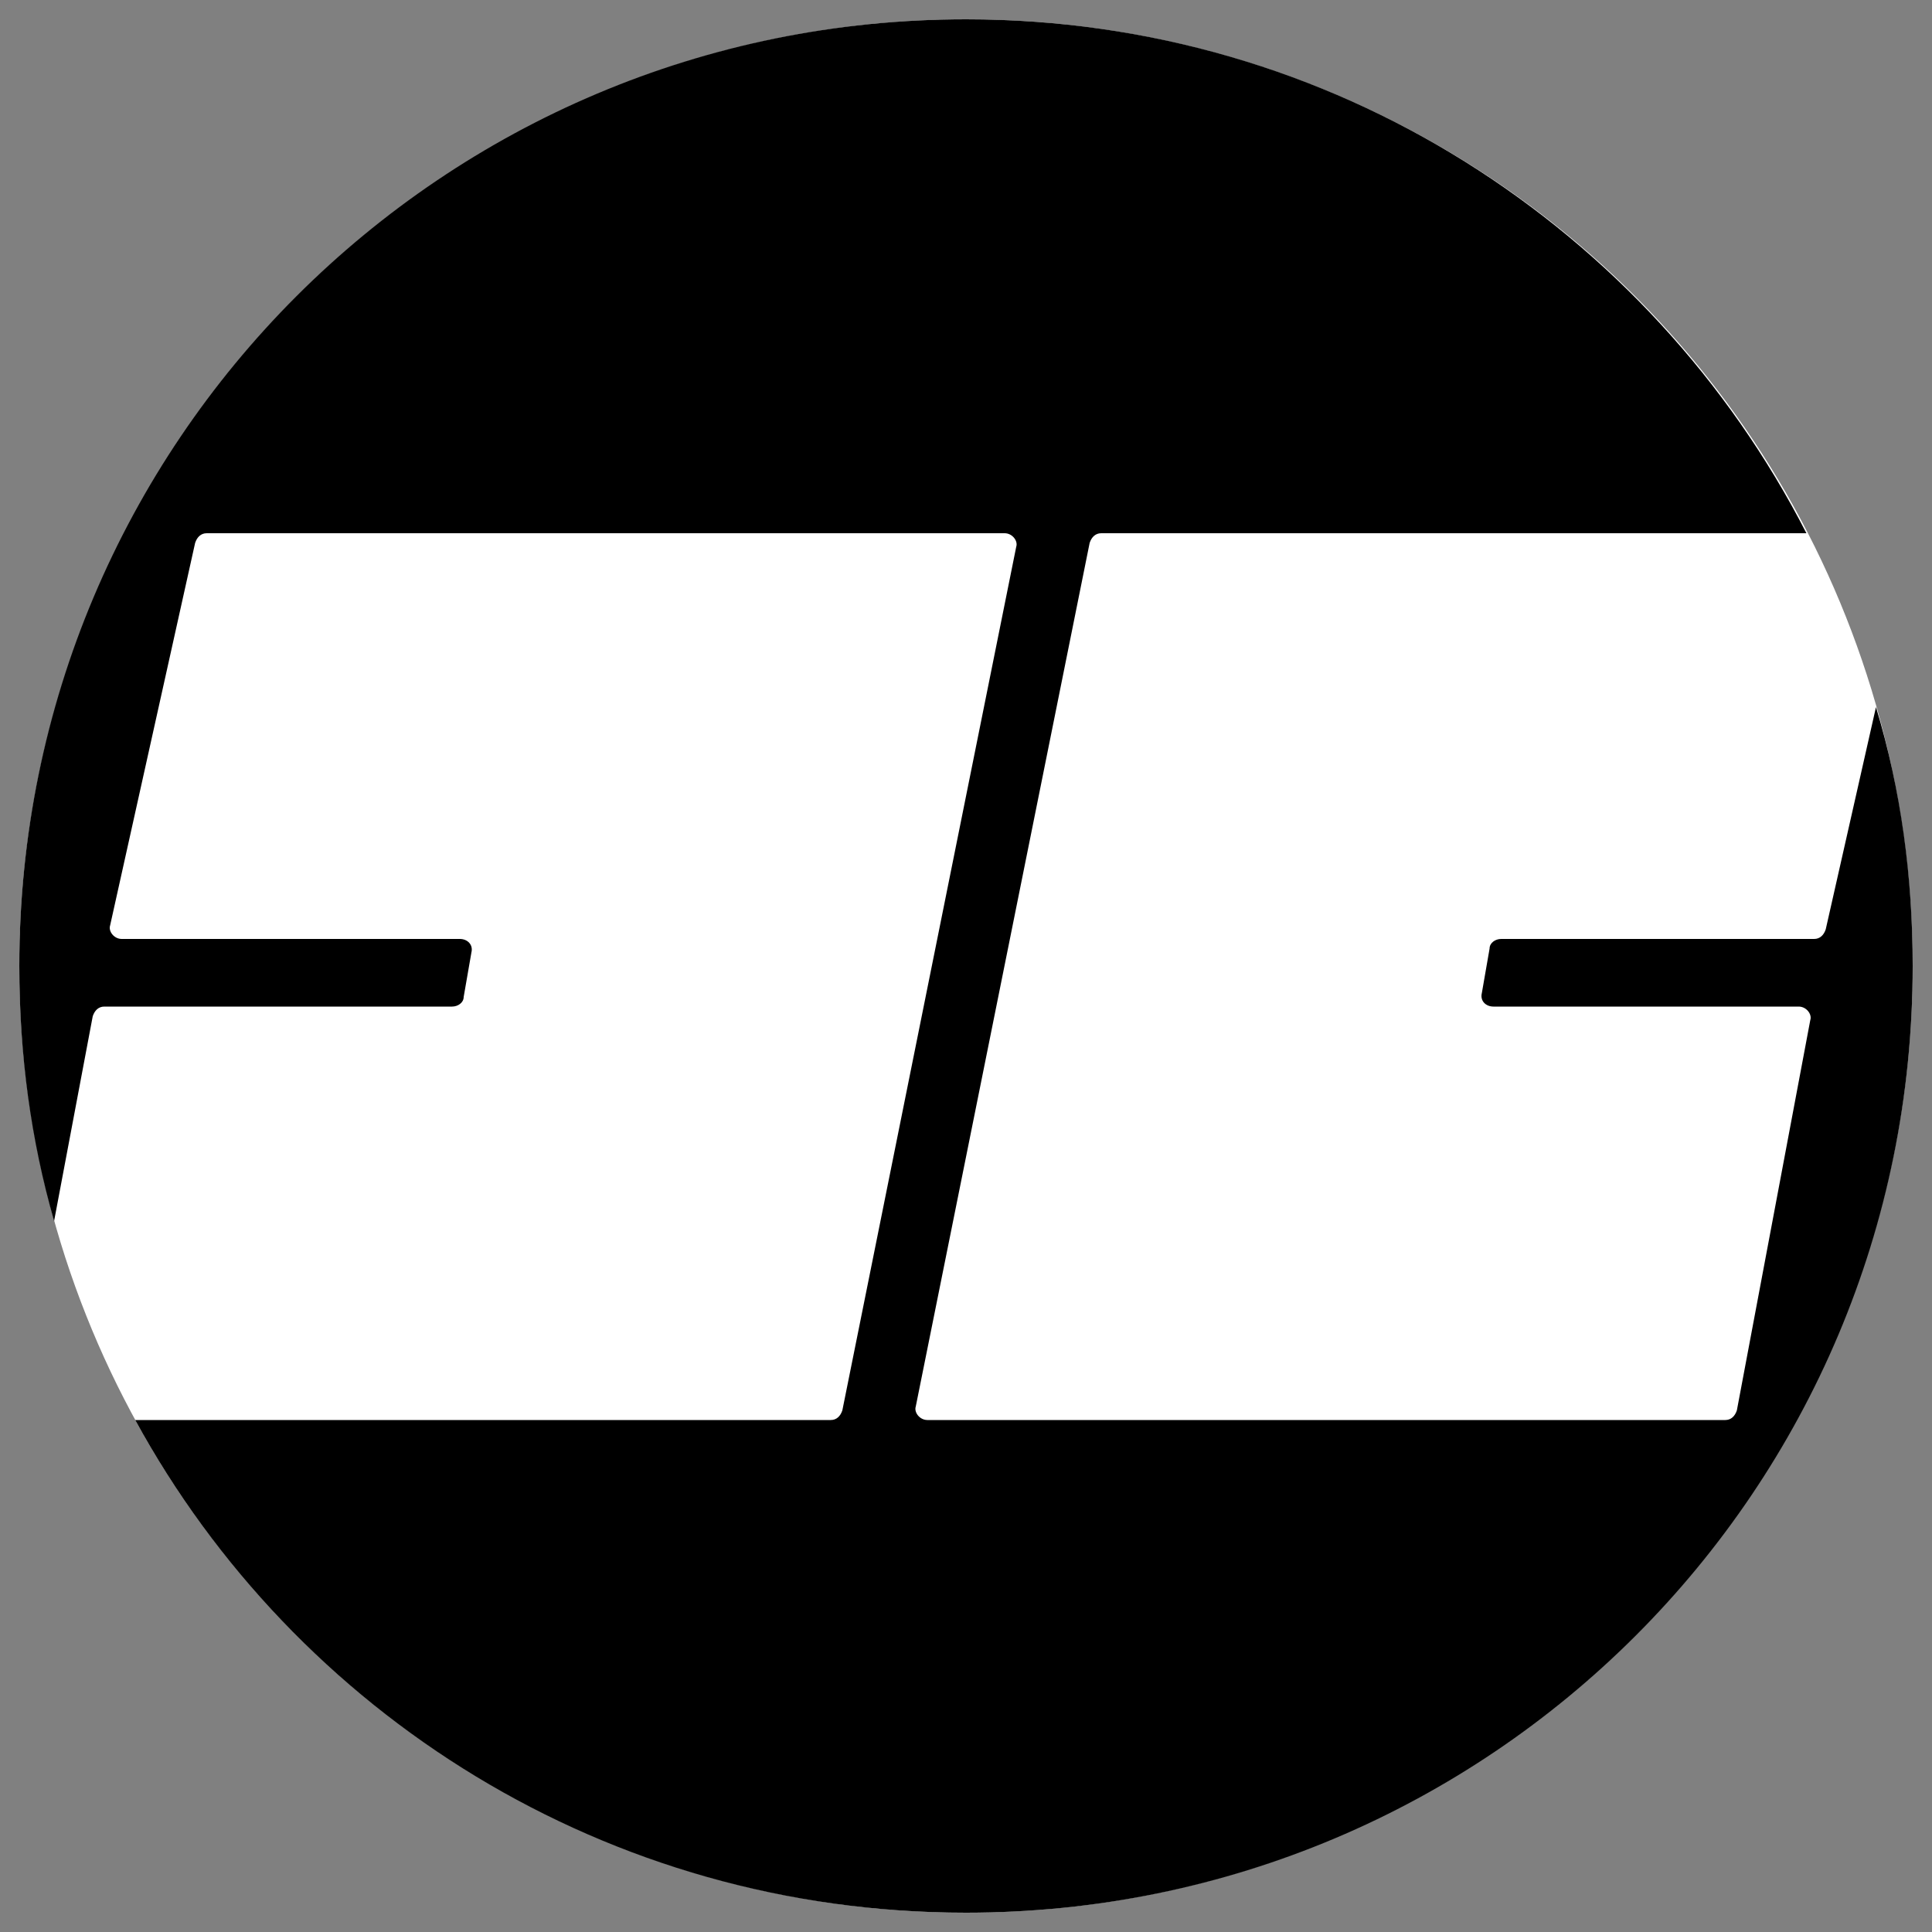 <svg xmlns="http://www.w3.org/2000/svg" xmlns:xlink="http://www.w3.org/1999/xlink" id="Calque_1" x="0px" y="0px" viewBox="0 0 100 100" style="enable-background:new 0 0 100 100;" xml:space="preserve"><rect x="0" y="0" width="100" height="100" fill="#808080" stroke="none"/><style type="text/css">	.st0{fill:#FFFFFF;}</style><g>	<circle class="st0" cx="50" cy="50" r="49"></circle>	<path d="M97.1,36.6l-2.6,11.5c-0.1,0.3-0.3,0.5-0.6,0.5H77.7c-0.3,0-0.6,0.2-0.6,0.5l-0.4,2.3c-0.1,0.4,0.2,0.7,0.6,0.7h15.8  c0.4,0,0.7,0.4,0.6,0.7L89.9,73c-0.1,0.3-0.3,0.5-0.6,0.5H48c-0.4,0-0.7-0.4-0.6-0.7l9-44.7c0.1-0.3,0.3-0.5,0.6-0.5h36.5  C85.4,11.8,69,1,50,1C22.9,1,1,22.9,1,50c0,4.6,0.6,9,1.8,13.2l2-10.6c0.1-0.3,0.3-0.5,0.6-0.5h18c0.3,0,0.6-0.2,0.6-0.5l0.4-2.3  c0.1-0.4-0.2-0.7-0.6-0.7H6.3c-0.4,0-0.7-0.4-0.6-0.7l4.4-19.8c0.1-0.3,0.3-0.5,0.6-0.5H52c0.4,0,0.7,0.4,0.6,0.7l-9,44.7  c-0.1,0.3-0.3,0.5-0.6,0.5H7C15.3,88.7,31.4,99,50,99c27.1,0,49-21.9,49-49C99,45.4,98.4,40.9,97.1,36.6z"></path></g></svg>
